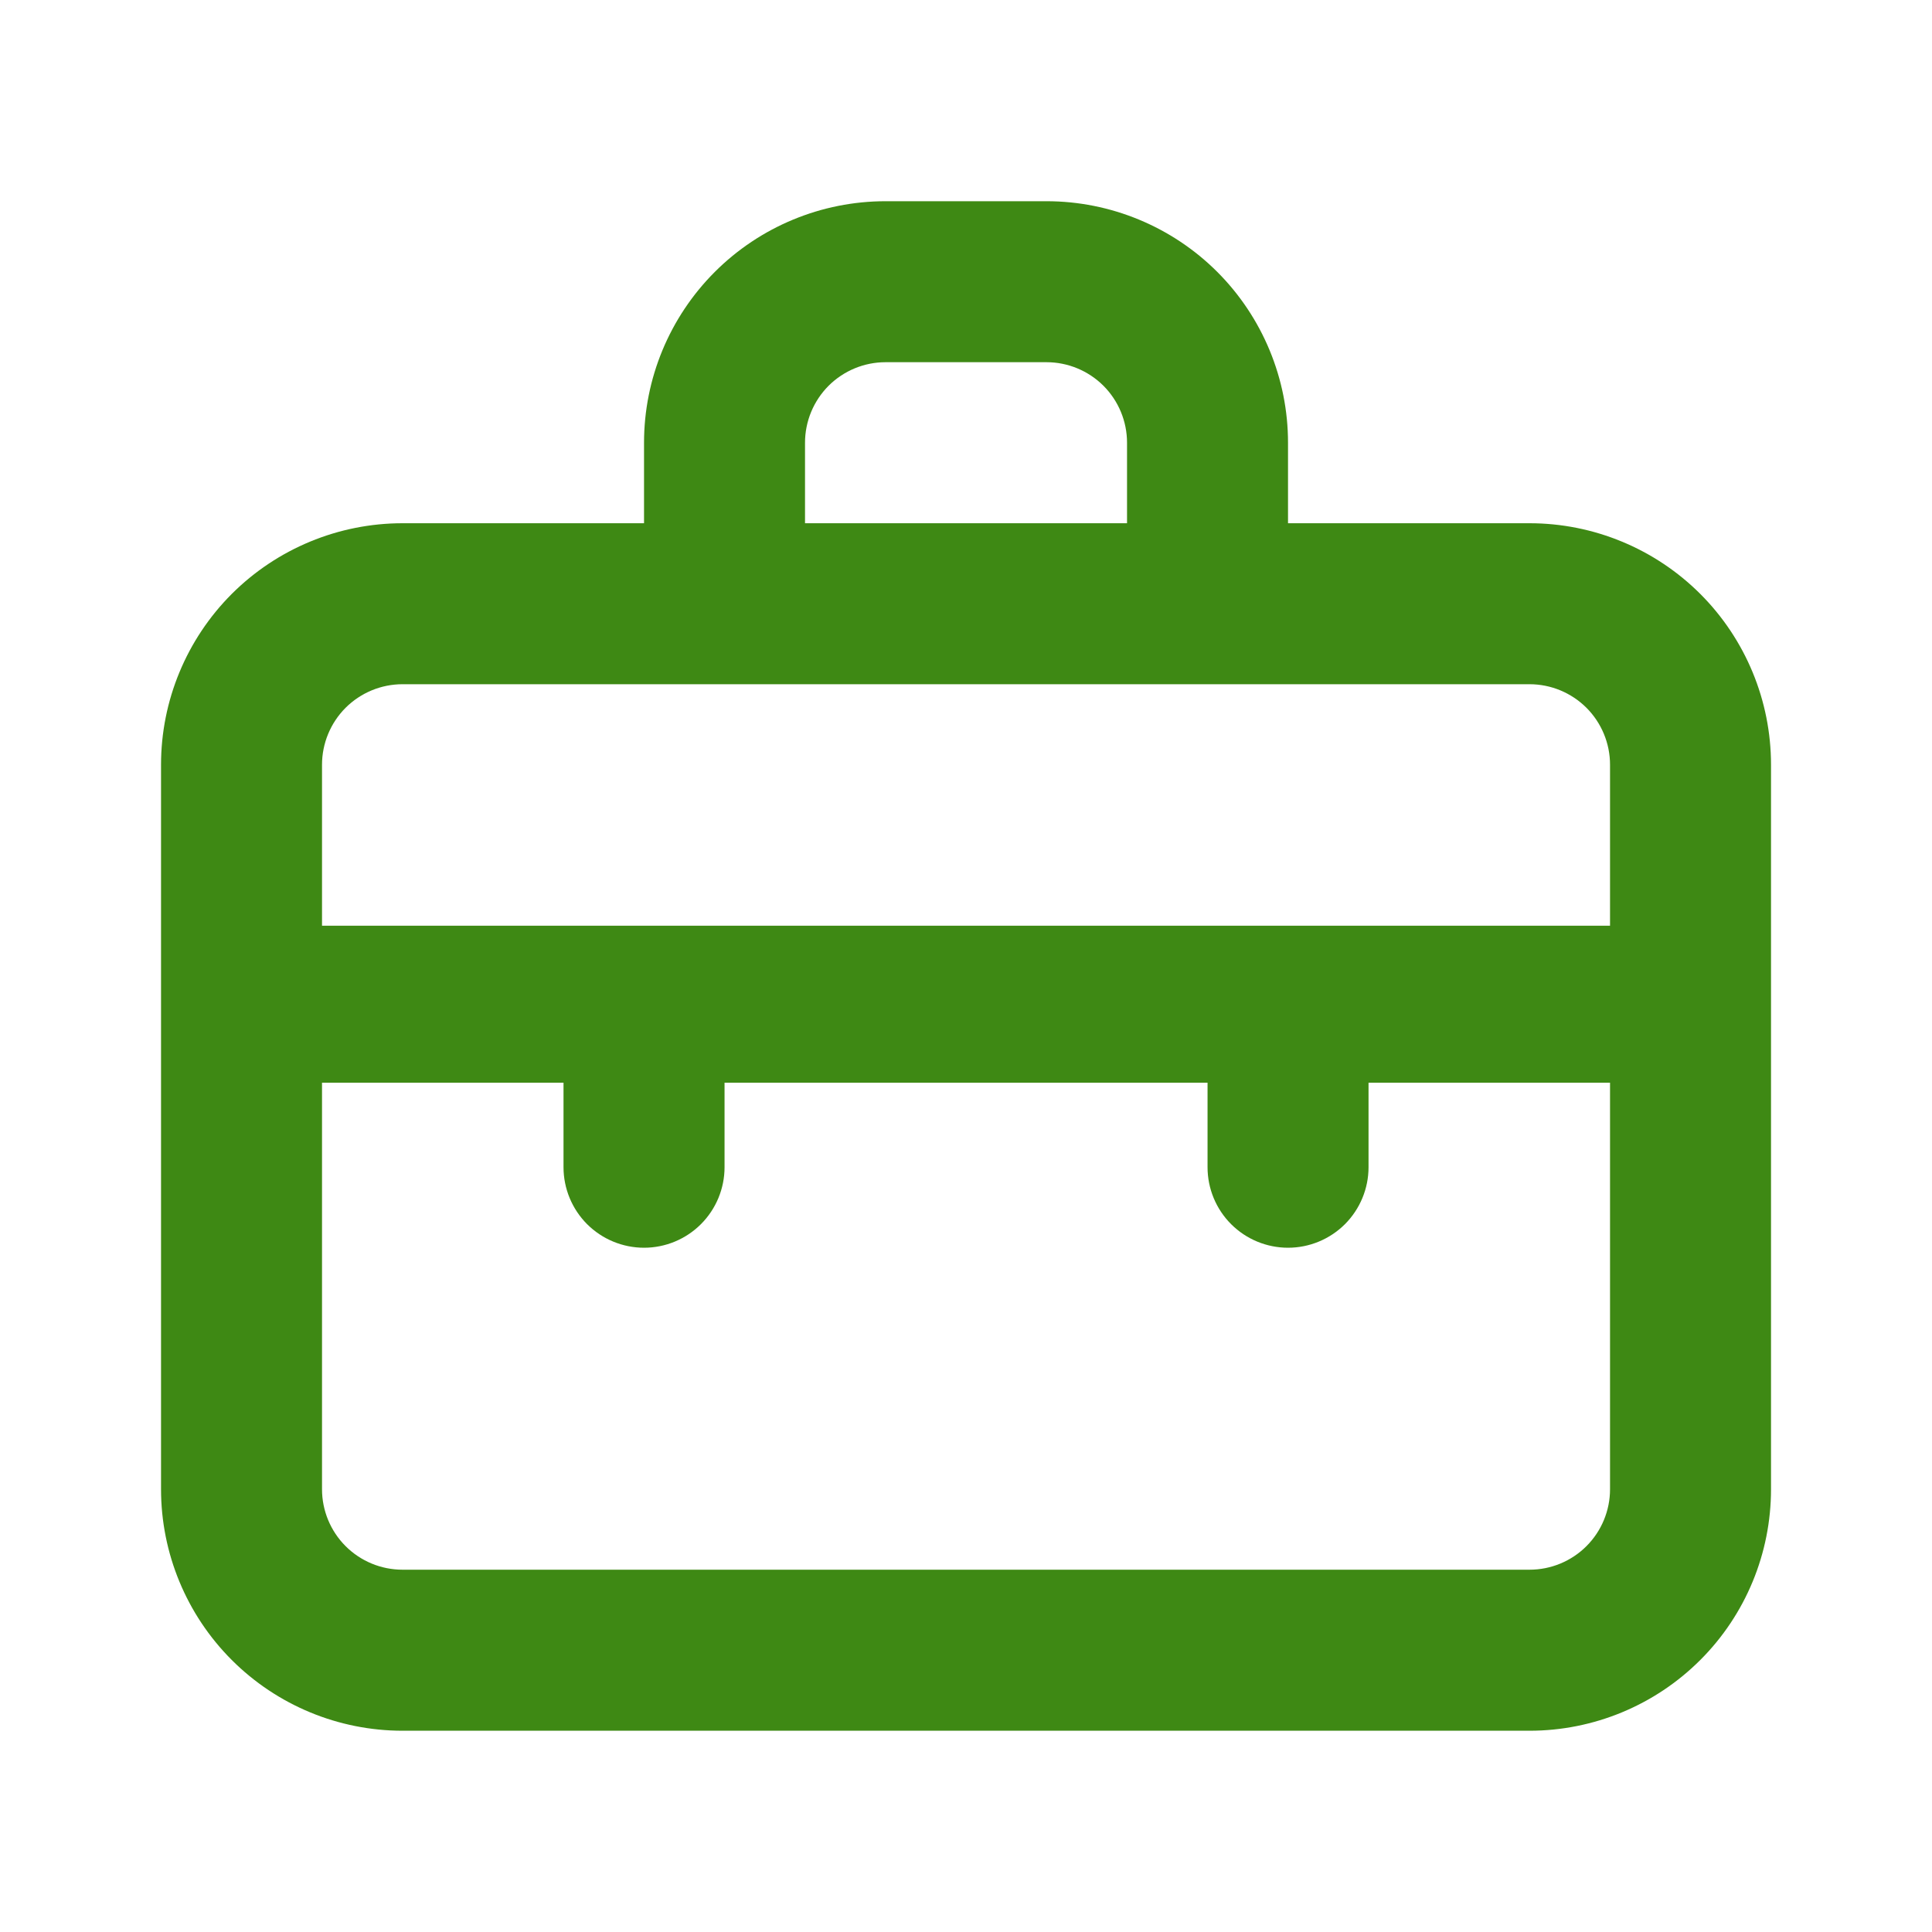 <?xml version="1.0" encoding="UTF-8"?> <svg xmlns="http://www.w3.org/2000/svg" width="40" height="40" viewBox="0 0 40 40" fill="none"><path d="M31.667 10.833H26.667V9.166C26.667 7.84 26.14 6.568 25.203 5.63C24.265 4.693 22.993 4.166 21.667 4.166H18.334C17.008 4.166 15.736 4.693 14.799 5.63C13.861 6.568 13.334 7.84 13.334 9.166V10.833H8.334C7.008 10.833 5.736 11.36 4.798 12.297C3.861 13.235 3.334 14.507 3.334 15.833V30.833C3.334 32.159 3.861 33.431 4.798 34.368C5.736 35.306 7.008 35.833 8.334 35.833H31.667C32.993 35.833 34.265 35.306 35.203 34.368C36.141 33.431 36.667 32.159 36.667 30.833V15.833C36.667 14.507 36.141 13.235 35.203 12.297C34.265 11.36 32.993 10.833 31.667 10.833ZM16.667 9.166C16.667 8.724 16.843 8.3 17.155 7.987C17.468 7.675 17.892 7.499 18.334 7.499H21.667C22.109 7.499 22.533 7.675 22.846 7.987C23.158 8.3 23.334 8.724 23.334 9.166V10.833H16.667V9.166ZM33.334 30.833C33.334 31.275 33.158 31.699 32.846 32.011C32.533 32.324 32.109 32.499 31.667 32.499H8.334C7.892 32.499 7.468 32.324 7.155 32.011C6.843 31.699 6.667 31.275 6.667 30.833V22.416H11.667V24.166C11.667 24.608 11.843 25.032 12.155 25.345C12.468 25.657 12.892 25.833 13.334 25.833C13.776 25.833 14.2 25.657 14.512 25.345C14.825 25.032 15.001 24.608 15.001 24.166V22.416H25.001V24.166C25.001 24.608 25.176 25.032 25.489 25.345C25.801 25.657 26.225 25.833 26.667 25.833C27.109 25.833 27.533 25.657 27.846 25.345C28.158 25.032 28.334 24.608 28.334 24.166V22.416H33.334V30.833ZM33.334 19.166H6.667V15.833C6.667 15.391 6.843 14.967 7.155 14.654C7.468 14.342 7.892 14.166 8.334 14.166H31.667C32.109 14.166 32.533 14.342 32.846 14.654C33.158 14.967 33.334 15.391 33.334 15.833V19.166Z" fill="#3E8914"></path></svg> 